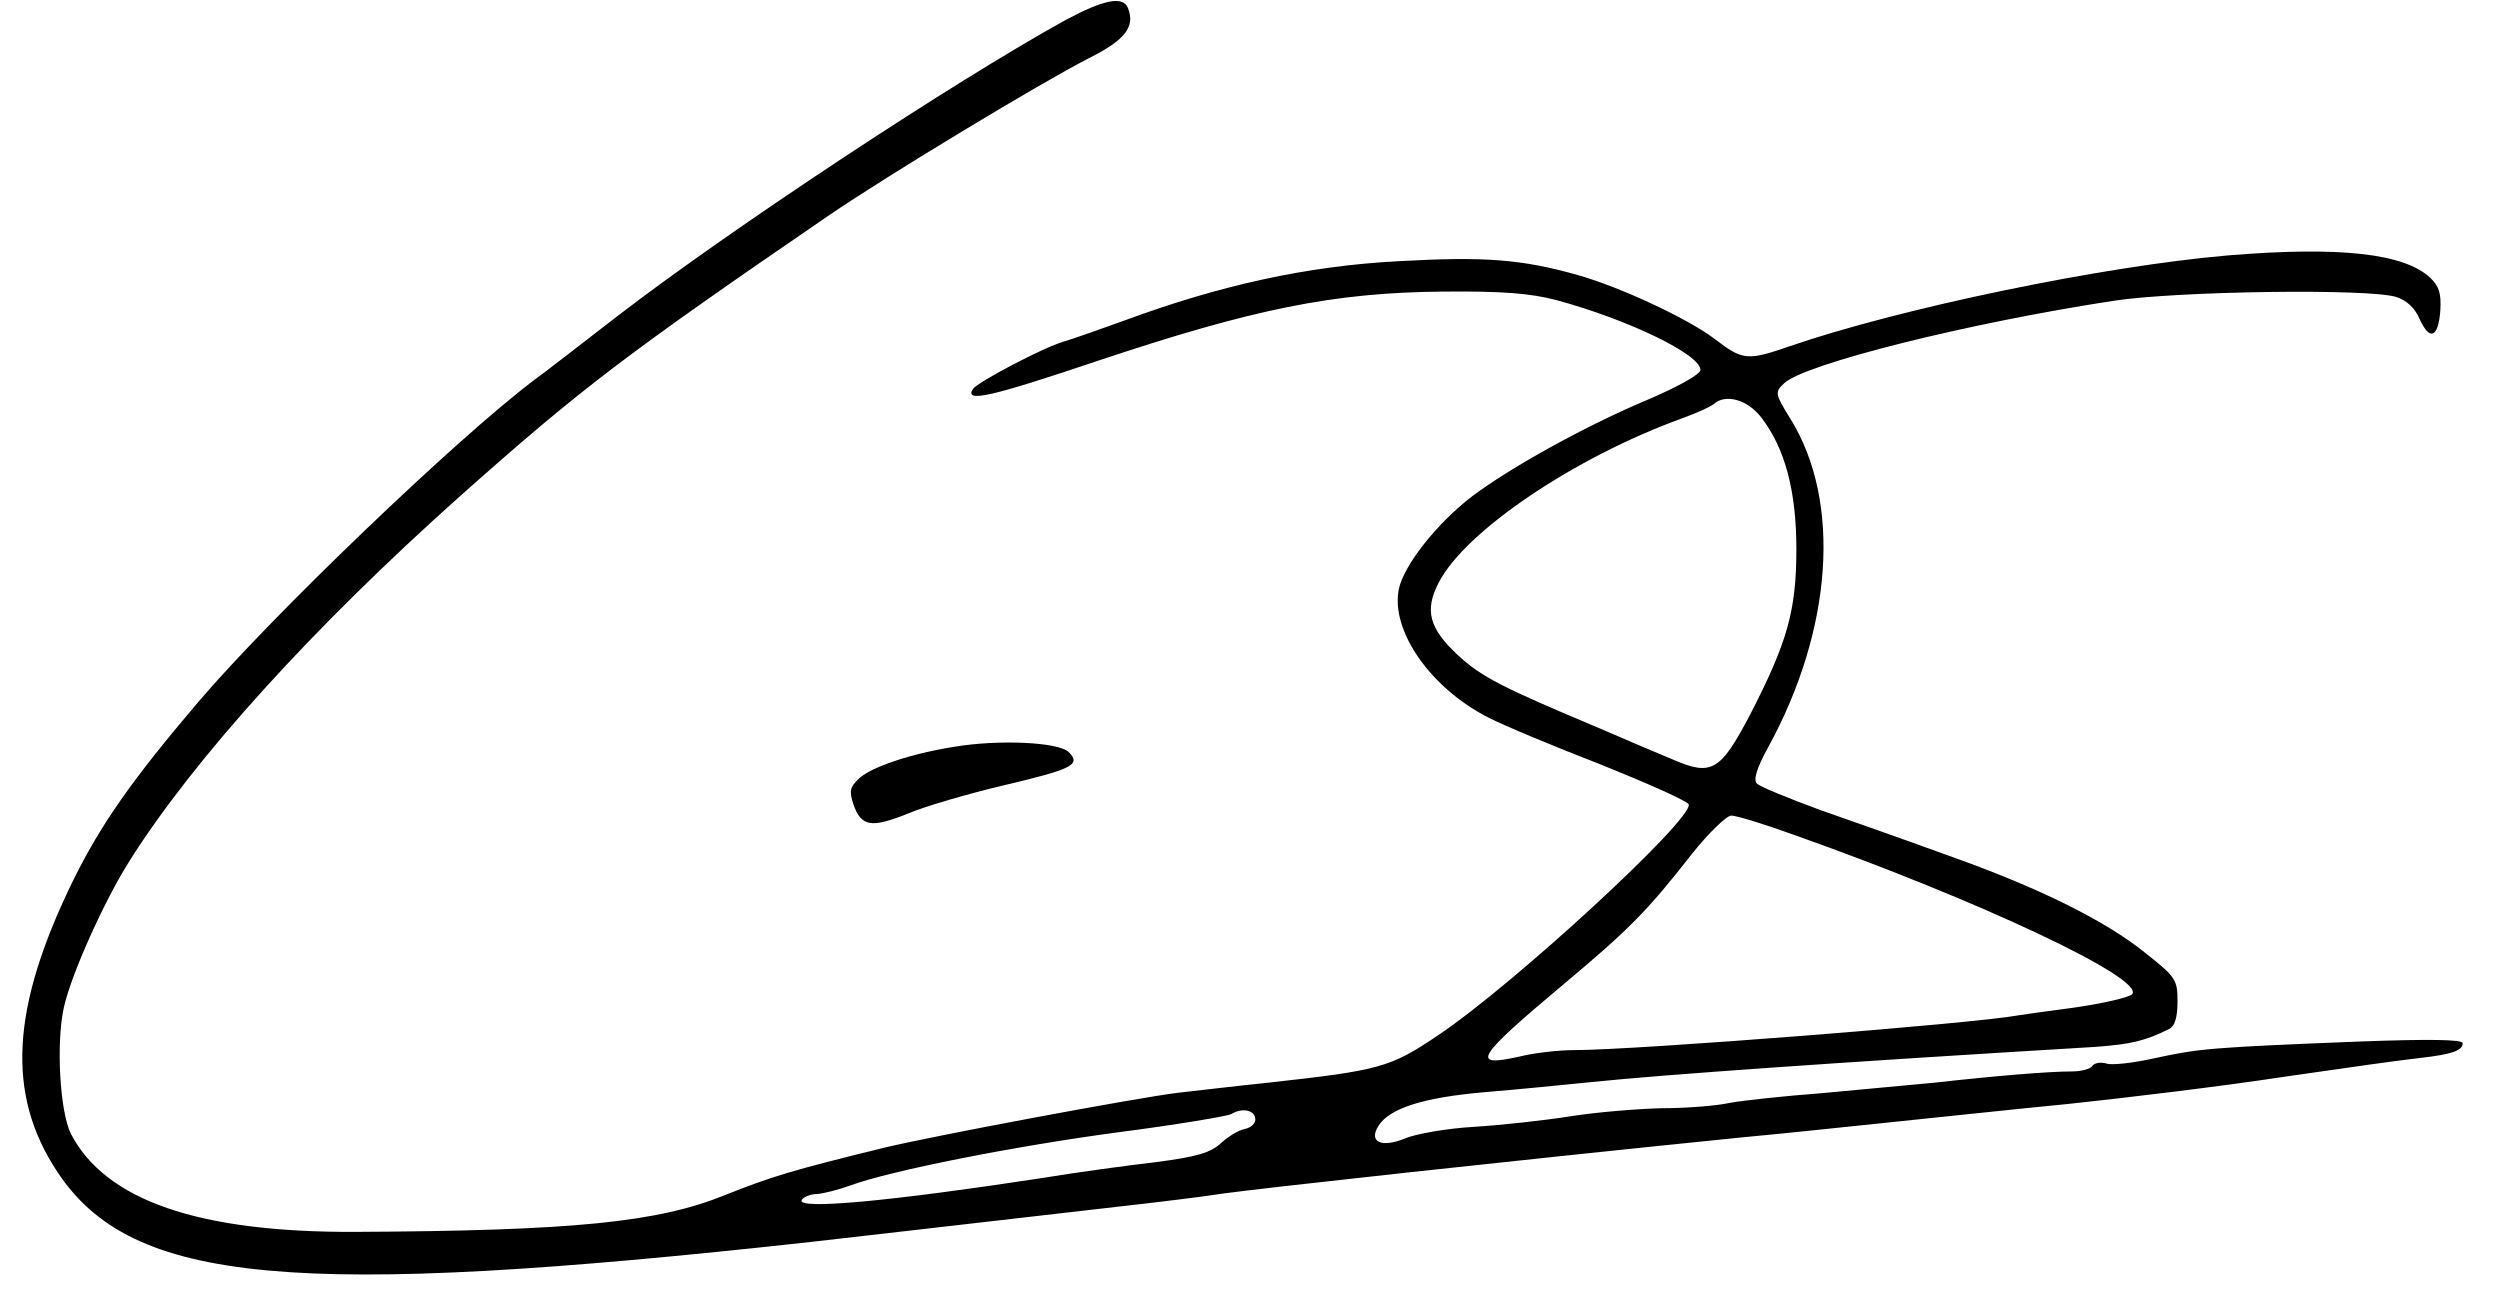 <?xml version="1.0" standalone="no"?>
<!DOCTYPE svg PUBLIC "-//W3C//DTD SVG 20010904//EN"
 "http://www.w3.org/TR/2001/REC-SVG-20010904/DTD/svg10.dtd">
<svg version="1.0" xmlns="http://www.w3.org/2000/svg"
 width="469pt" height="243pt" viewBox="0 0 469 243"
 preserveAspectRatio="xMidYMid meet">

<g transform="translate(0,243) scale(0.1,-0.1)"
fill="#000000" stroke="none">
<path d="M2000 2393 c-212 -117 -630 -393 -843 -557 -65 -50 -134 -104 -155
-119 -147 -111 -493 -443 -631 -605 -125 -147 -181 -228 -232 -330 -119 -242
-128 -405 -31 -551 139 -210 441 -238 1412 -131 87 10 211 24 575 66 72 8 162
19 200 25 81 11 517 59 970 105 88 8 216 22 285 29 69 7 217 23 330 34 113 12
295 34 405 51 110 16 224 32 253 35 62 7 82 14 82 28 0 7 -62 8 -197 3 -275
-11 -297 -13 -380 -31 -40 -9 -82 -14 -92 -10 -11 3 -22 1 -26 -5 -3 -5 -20
-10 -38 -10 -43 0 -141 -8 -257 -21 -52 -5 -149 -14 -215 -20 -66 -5 -142 -13
-170 -18 -27 -6 -85 -10 -128 -10 -42 -1 -119 -7 -170 -15 -50 -8 -133 -17
-183 -20 -50 -3 -108 -13 -129 -22 -44 -18 -68 -6 -49 24 21 33 84 53 198 63
61 5 152 14 201 19 136 14 461 37 945 66 68 5 94 11 140 34 10 5 15 22 15 51
0 41 -3 46 -60 91 -75 61 -203 124 -370 183 -71 26 -179 64 -239 85 -60 22
-114 44 -120 50 -7 7 -1 28 21 68 121 221 138 461 42 616 -29 47 -30 50 -12
67 38 36 344 113 620 155 119 18 476 23 528 7 19 -6 35 -20 44 -41 19 -42 35
-36 39 15 2 32 -2 46 -19 62 -49 46 -171 59 -378 42 -235 -20 -616 -99 -825
-171 -78 -27 -87 -26 -139 14 -50 38 -176 97 -257 120 -106 30 -176 35 -337
26 -171 -9 -334 -45 -513 -111 -47 -17 -98 -35 -115 -40 -36 -10 -162 -76
-170 -89 -16 -26 35 -14 237 54 291 97 440 127 643 129 114 1 165 -3 215 -16
136 -37 270 -102 270 -131 0 -8 -41 -31 -97 -55 -117 -49 -256 -126 -330 -181
-68 -52 -130 -131 -139 -176 -15 -78 60 -185 168 -240 29 -15 125 -55 213 -89
87 -35 161 -68 163 -74 9 -27 -328 -338 -470 -433 -90 -61 -110 -66 -318 -89
-58 -6 -134 -15 -170 -19 -75 -9 -466 -82 -555 -104 -171 -42 -207 -53 -295
-88 -126 -51 -283 -67 -695 -69 -293 -1 -467 59 -532 184 -21 42 -28 172 -13
238 14 62 76 200 123 274 121 192 345 439 622 686 226 201 309 264 690 525
113 77 398 249 488 295 68 34 87 59 73 94 -9 23 -45 16 -116 -22z m1304 -746
c45 -58 66 -139 66 -247 0 -116 -17 -175 -87 -311 -55 -105 -72 -115 -142 -85
-20 8 -83 35 -141 60 -181 76 -221 96 -265 137 -54 50 -63 84 -36 136 50 97
255 235 456 308 28 10 54 22 60 27 22 20 64 8 89 -25z m61 -783 c350 -124 659
-270 635 -299 -5 -6 -53 -17 -107 -25 -54 -7 -102 -14 -108 -15 -80 -15 -716
-65 -832 -65 -28 0 -74 -5 -102 -12 -94 -21 -83 -3 84 137 123 103 156 137
239 243 31 39 65 72 74 72 9 0 62 -16 117 -36z m-1010 -534 c0 -8 -9 -16 -20
-18 -11 -2 -31 -14 -45 -27 -20 -18 -45 -25 -120 -35 -52 -6 -149 -19 -215
-30 -288 -44 -462 -60 -451 -41 4 6 17 11 29 11 12 1 40 8 62 16 76 28 309 74
504 100 108 14 203 30 211 34 21 13 45 7 45 -10z"/>
<path d="M1790 1029 c-82 -13 -155 -38 -178 -59 -18 -17 -19 -24 -11 -49 15
-42 33 -45 103 -17 33 14 113 37 176 52 131 31 149 39 125 63 -19 19 -132 24
-215 10z"/>
</g>
</svg>
